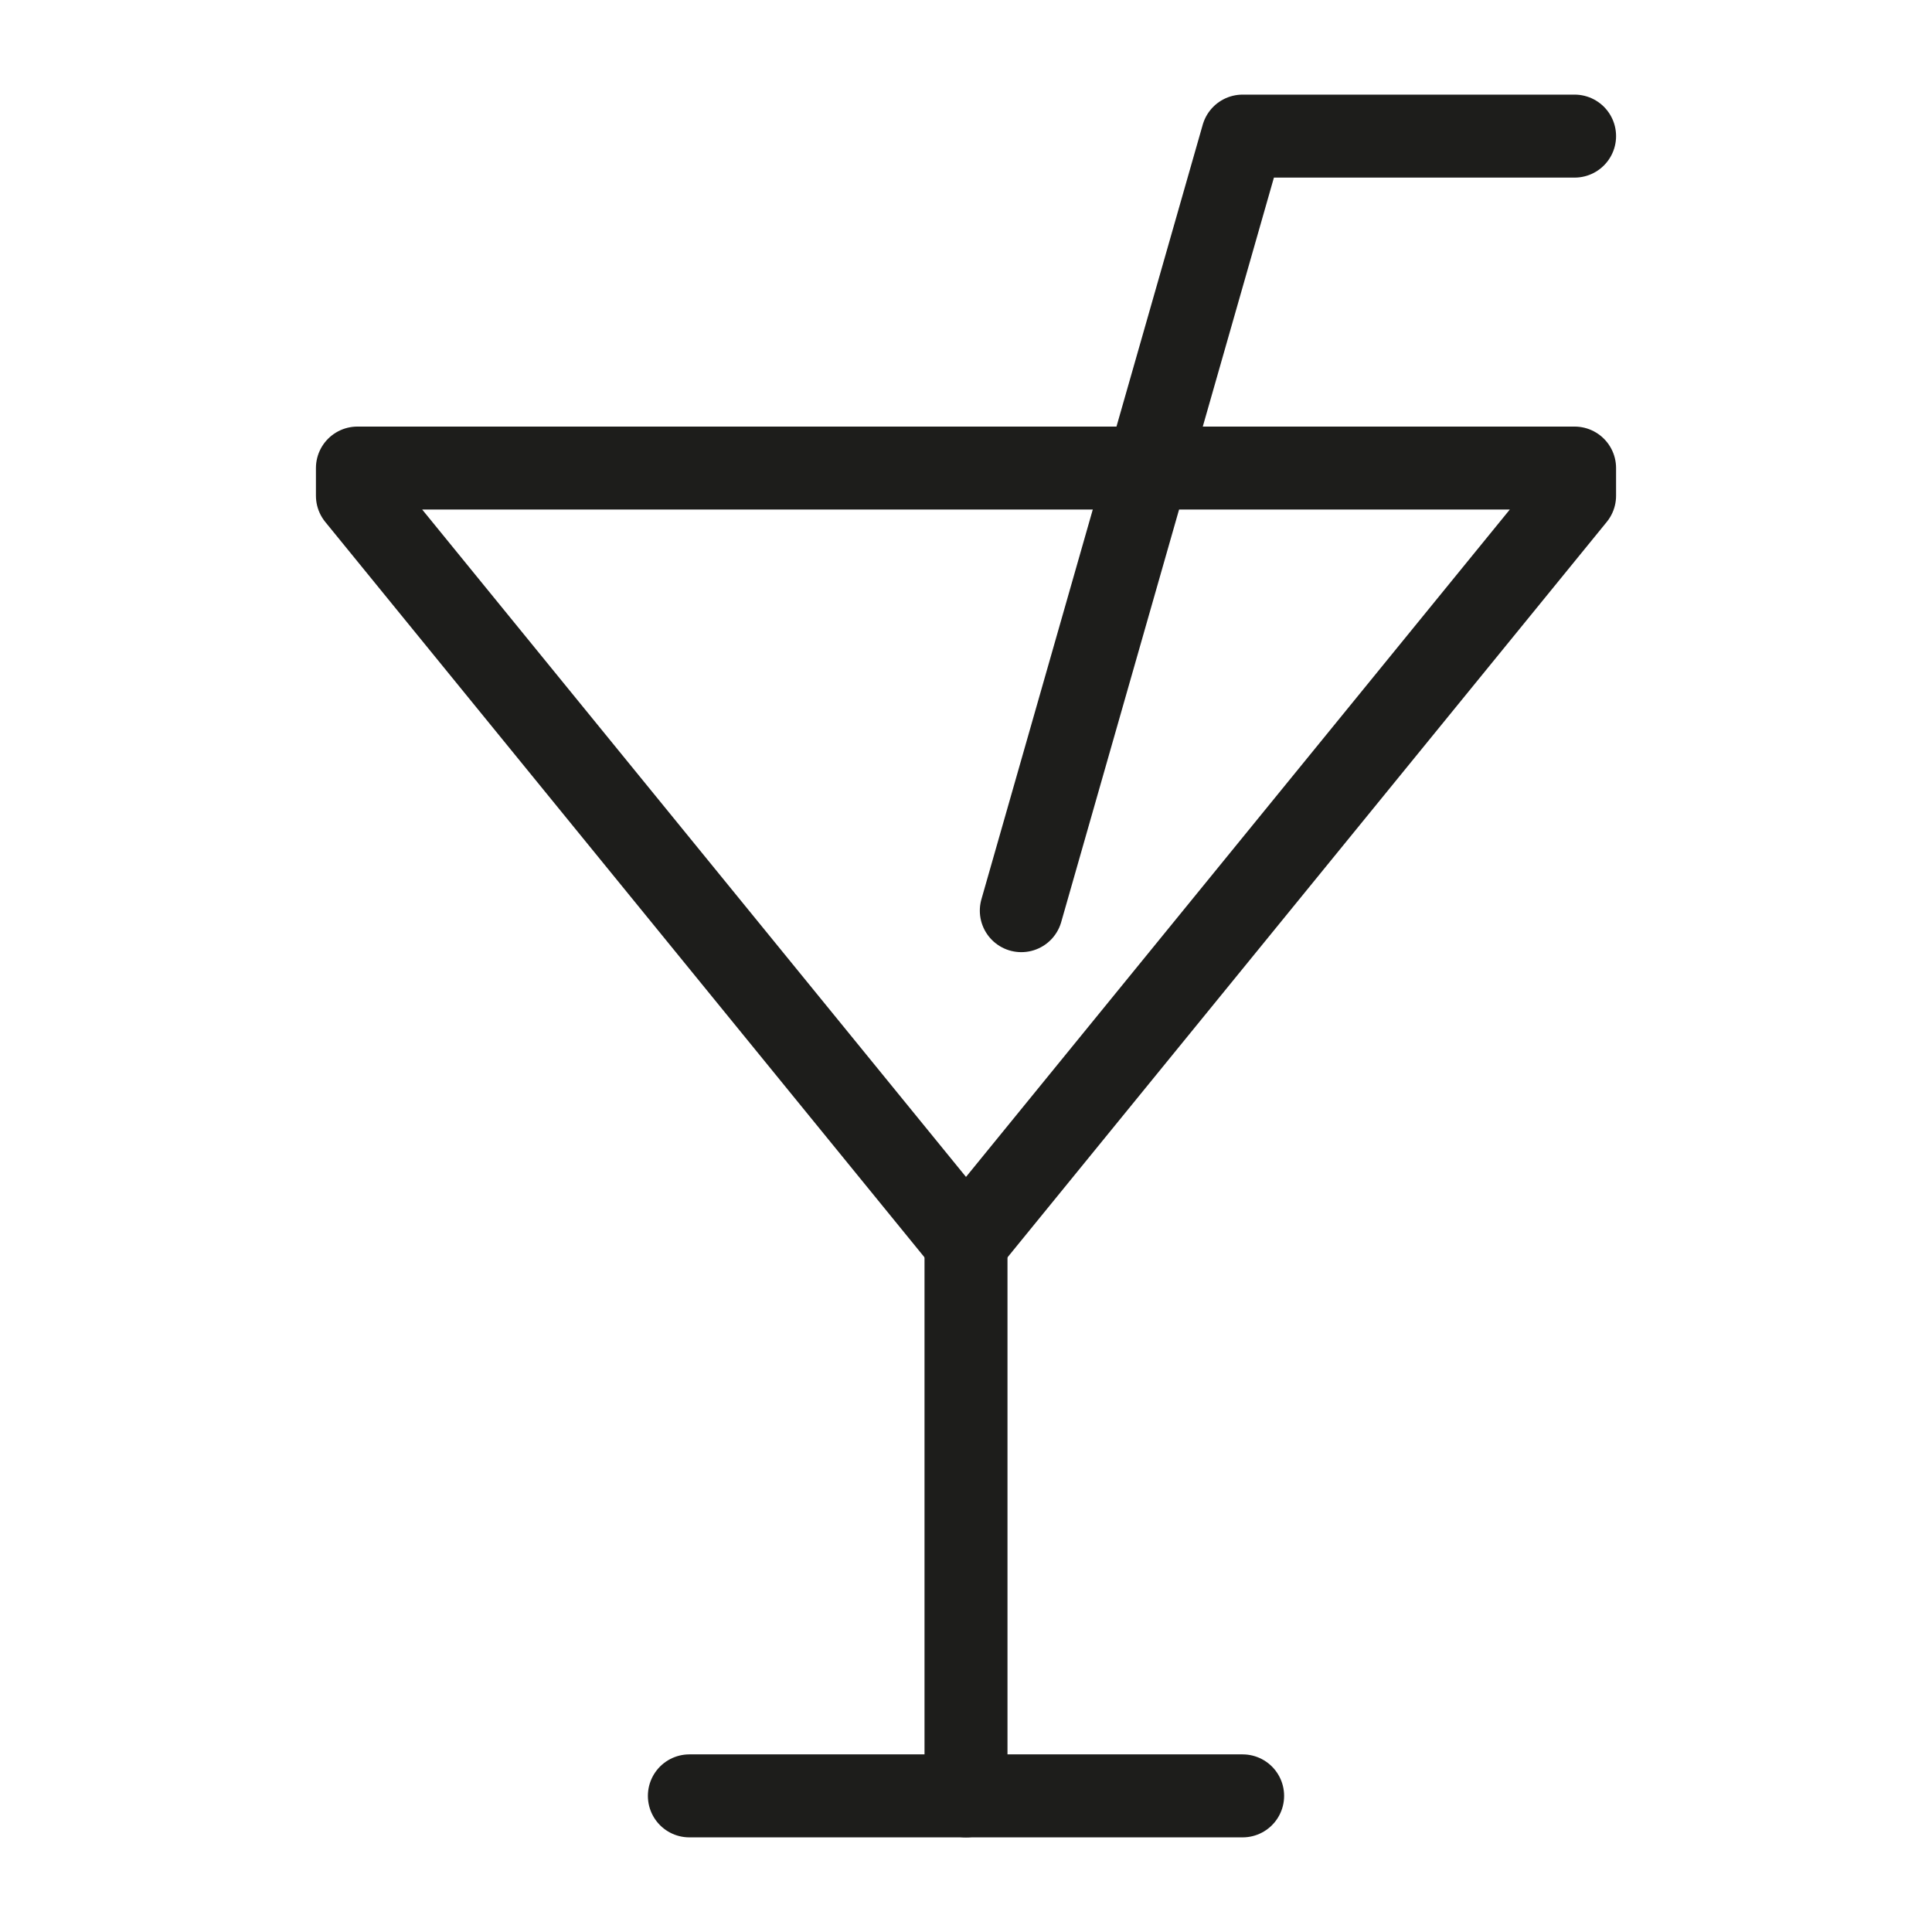 <?xml version="1.0" encoding="utf-8"?>
<!-- Generator: Adobe Illustrator 16.0.0, SVG Export Plug-In . SVG Version: 6.00 Build 0)  -->
<!DOCTYPE svg PUBLIC "-//W3C//DTD SVG 1.1//EN" "http://www.w3.org/Graphics/SVG/1.1/DTD/svg11.dtd">
<svg version="1.1" id="Layer_1" xmlns="http://www.w3.org/2000/svg" xmlns:xlink="http://www.w3.org/1999/xlink" x="0px" y="0px"
	 width="100px" height="100px" viewBox="0 0 100 100" enable-background="new 0 0 100 100" xml:space="preserve">
<rect fill="none" width="100" height="100"/>
<g>
	
		<line fill="none" stroke="#1D1D1B" stroke-width="4.295" stroke-linecap="round" stroke-linejoin="round" stroke-miterlimit="10" x1="35.682" y1="92.954" x2="64.318" y2="92.954"/>
	
		<line fill="none" stroke="#1D1D1B" stroke-width="4.295" stroke-linecap="round" stroke-linejoin="round" stroke-miterlimit="10" x1="50" y1="92.954" x2="50" y2="64.317"/>
	
		<polyline fill="none" stroke="#1D1D1B" stroke-width="4.295" stroke-linecap="round" stroke-linejoin="round" stroke-miterlimit="10" points="
		81.5,7.045 64.318,7.045 52.863,47.136 	"/>
	
		<polygon fill="none" stroke="#1D1D1B" stroke-width="4.295" stroke-linecap="round" stroke-linejoin="round" stroke-miterlimit="10" points="
		50,64.317 81.5,25.659 81.5,24.227 18.5,24.227 18.5,25.659 	"/>
</g>
</svg>
